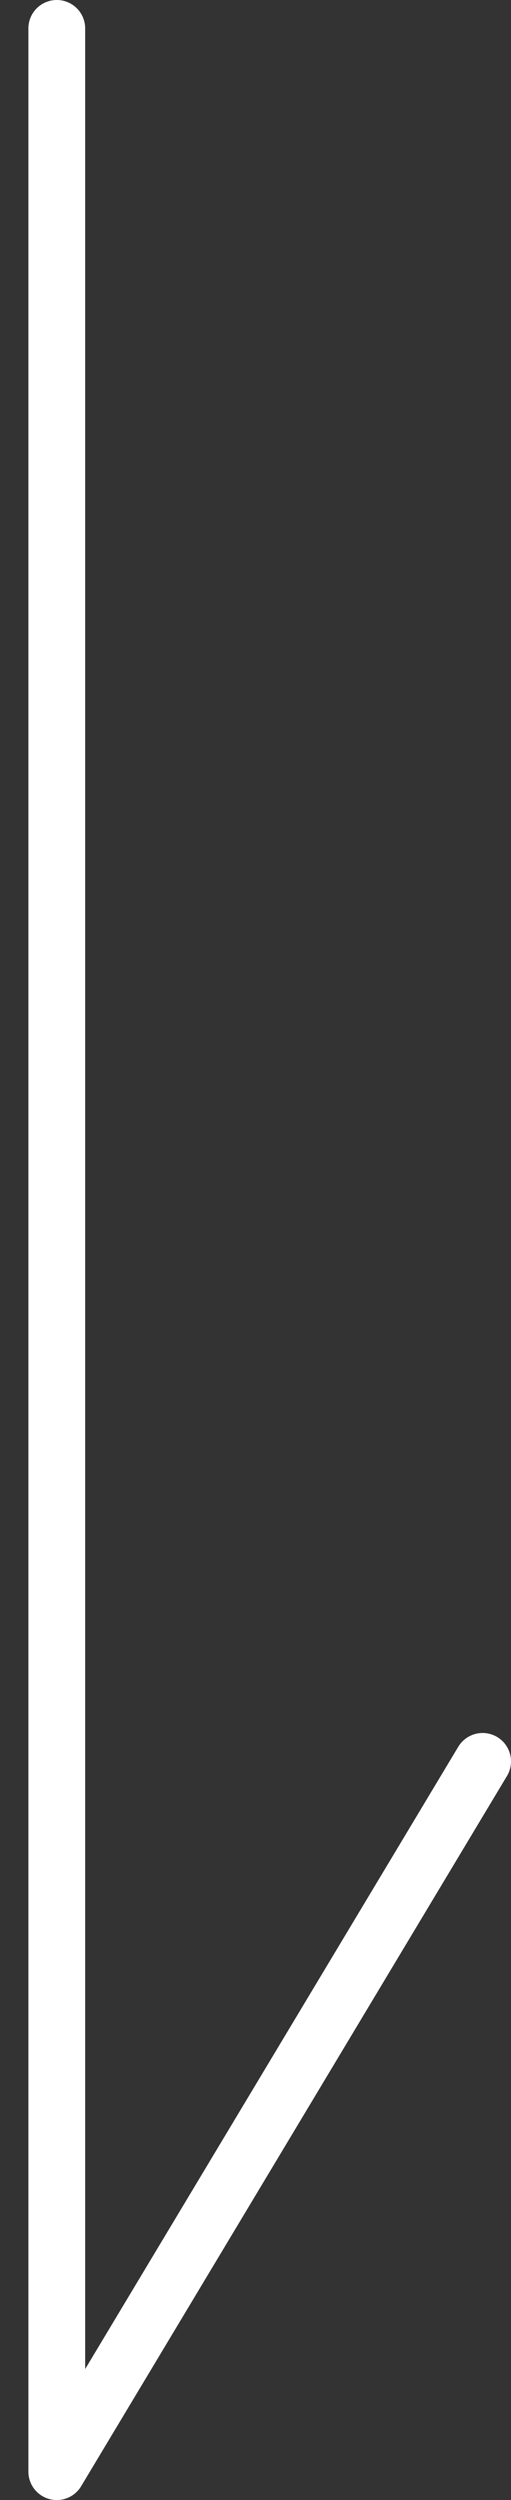 <svg width="9" height="44" viewBox="0 0 9 44" fill="none" xmlns="http://www.w3.org/2000/svg">
<rect x="0" y="0" width="9" height="44" fill="#333333" stroke="none"/>
<path d="M1 0.5V43.5L8.5 31" stroke="white" stroke-linecap="round" stroke-linejoin="round"/>
</svg>
